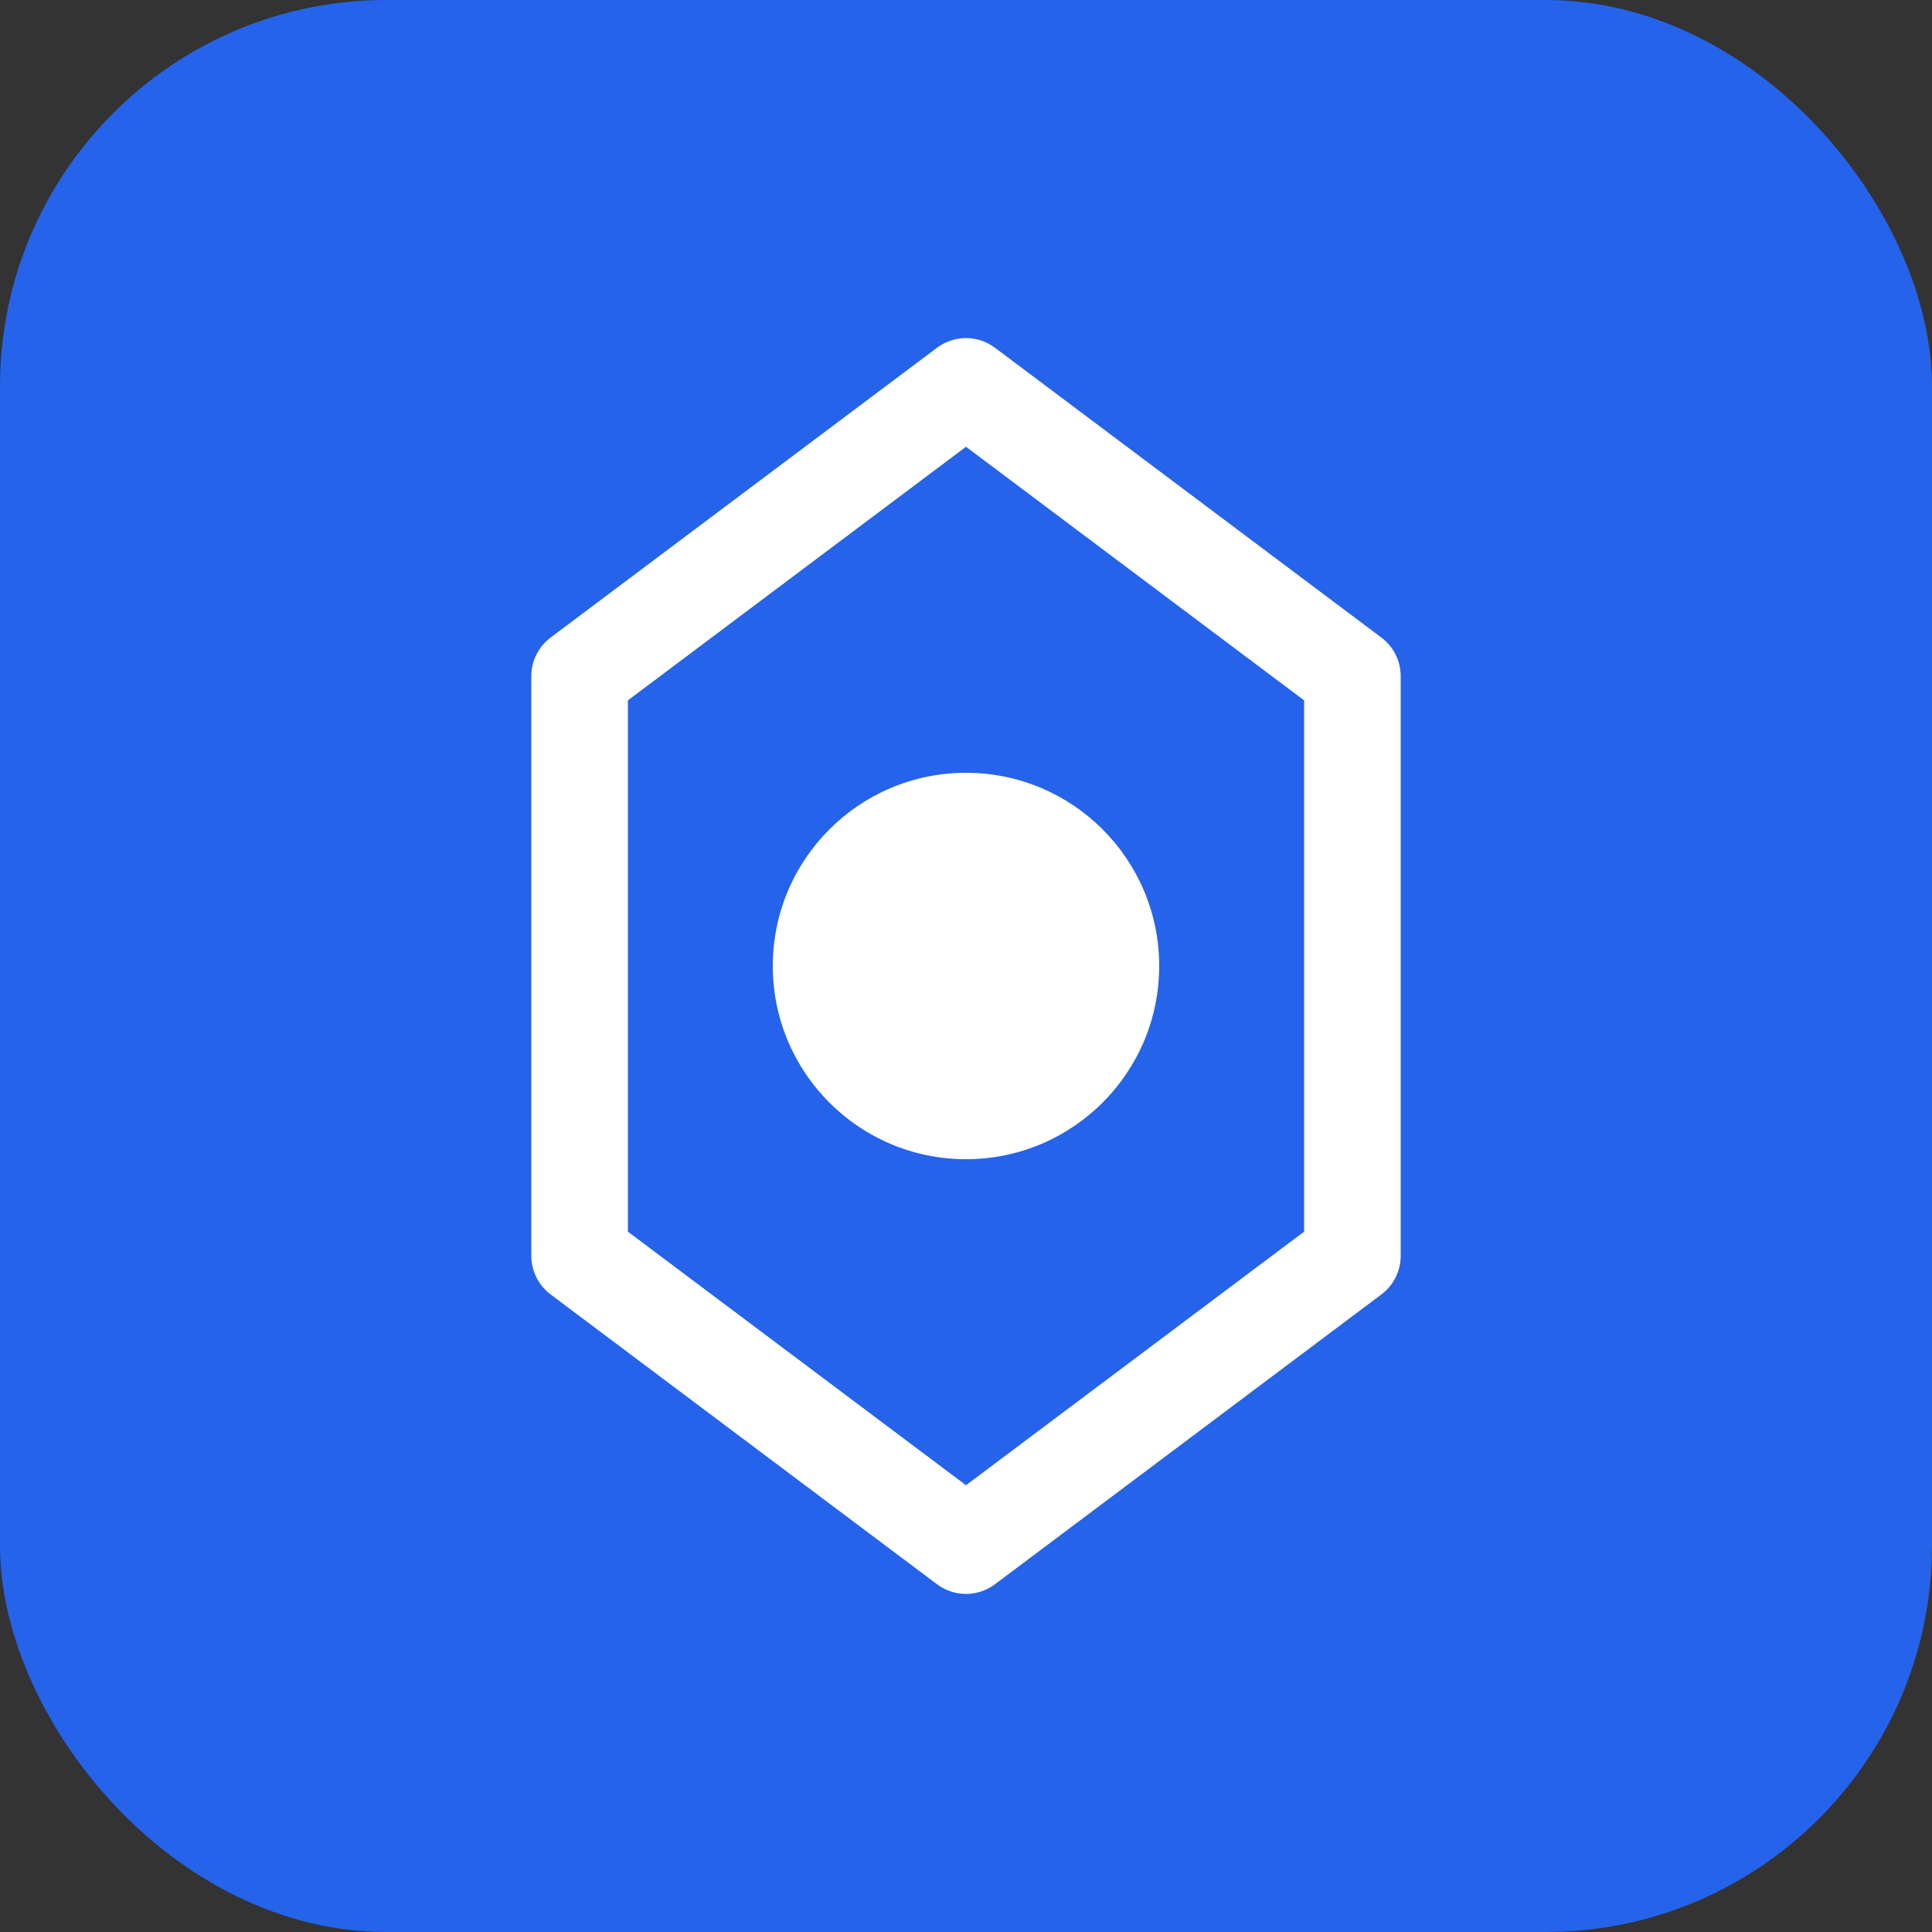 <svg width="40" height="40" viewBox="0 0 40 40" fill="none" xmlns="http://www.w3.org/2000/svg">
  <rect x="0" y="0" width="40" height="40" fill="#333333" stroke="none"/>
  <rect width="40" height="40" rx="8" fill="#2563eb"/>
  <path d="M20 8L28 14V26L20 32L12 26V14L20 8Z" stroke="white" stroke-width="2" stroke-linejoin="round"/>
  <circle cx="20" cy="20" r="4" fill="white"/>
</svg>